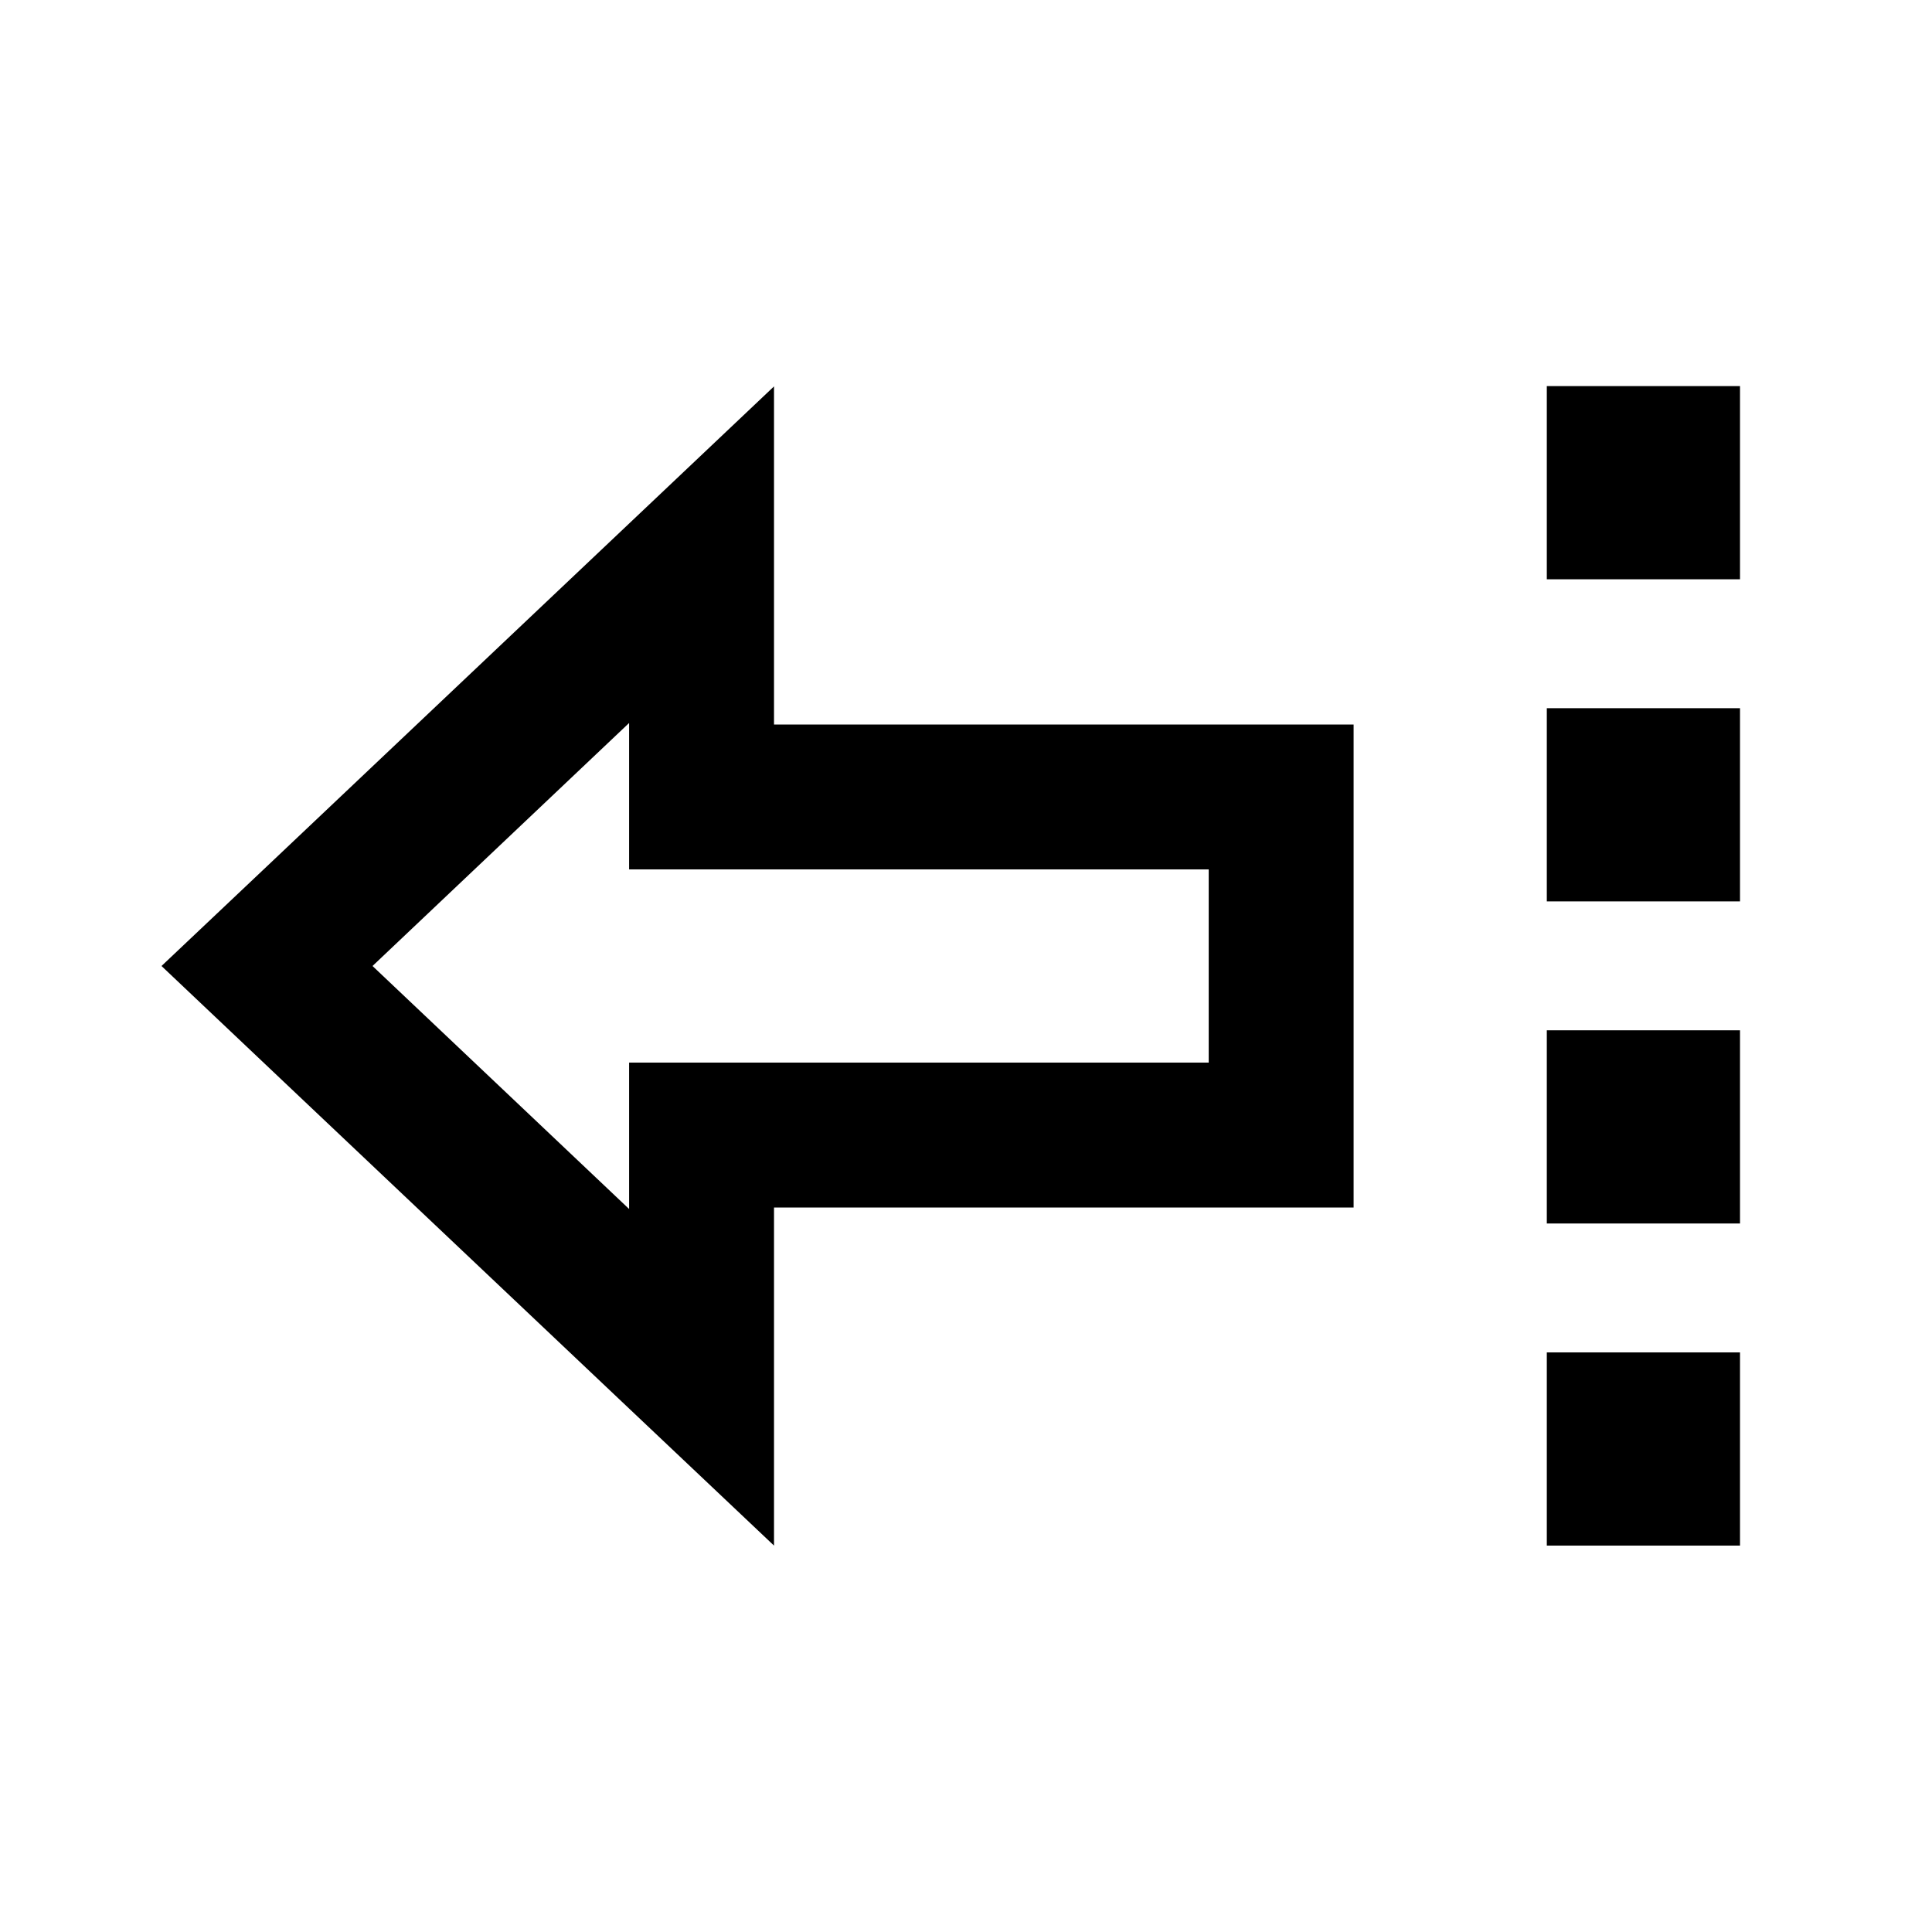 <svg xmlns="http://www.w3.org/2000/svg" viewBox="0 0 640 640"><!--! Font Awesome Pro 7.1.0 by @fontawesome - https://fontawesome.com License - https://fontawesome.com/license (Commercial License) Copyright 2025 Fonticons, Inc. --><path fill="currentColor" d="M256.4 128C236.4 146.9 180.4 199.9 88.4 287L53.5 320C62.6 328.6 114.2 377.5 208.4 466.6L256.4 512L256.4 400L448.4 400L448.4 240L320.4 240L320.4 240L256.4 240L256.4 194.1L256.4 128zM320.4 288L400.4 288L400.4 352L208.4 352L208.4 400.5L123.4 320L208.4 239.5L208.4 288L320.4 288L320.4 288zM512.4 448L512.4 512L576.4 512L576.4 448L512.4 448zM512.4 341.3L512.4 405.3L576.4 405.3L576.4 341.3L512.4 341.3zM512.4 298.6L576.4 298.6L576.4 234.6L512.4 234.6L512.4 298.6zM512.4 127.9L512.4 191.9L576.4 191.9L576.4 127.9L512.4 127.9z"/></svg>